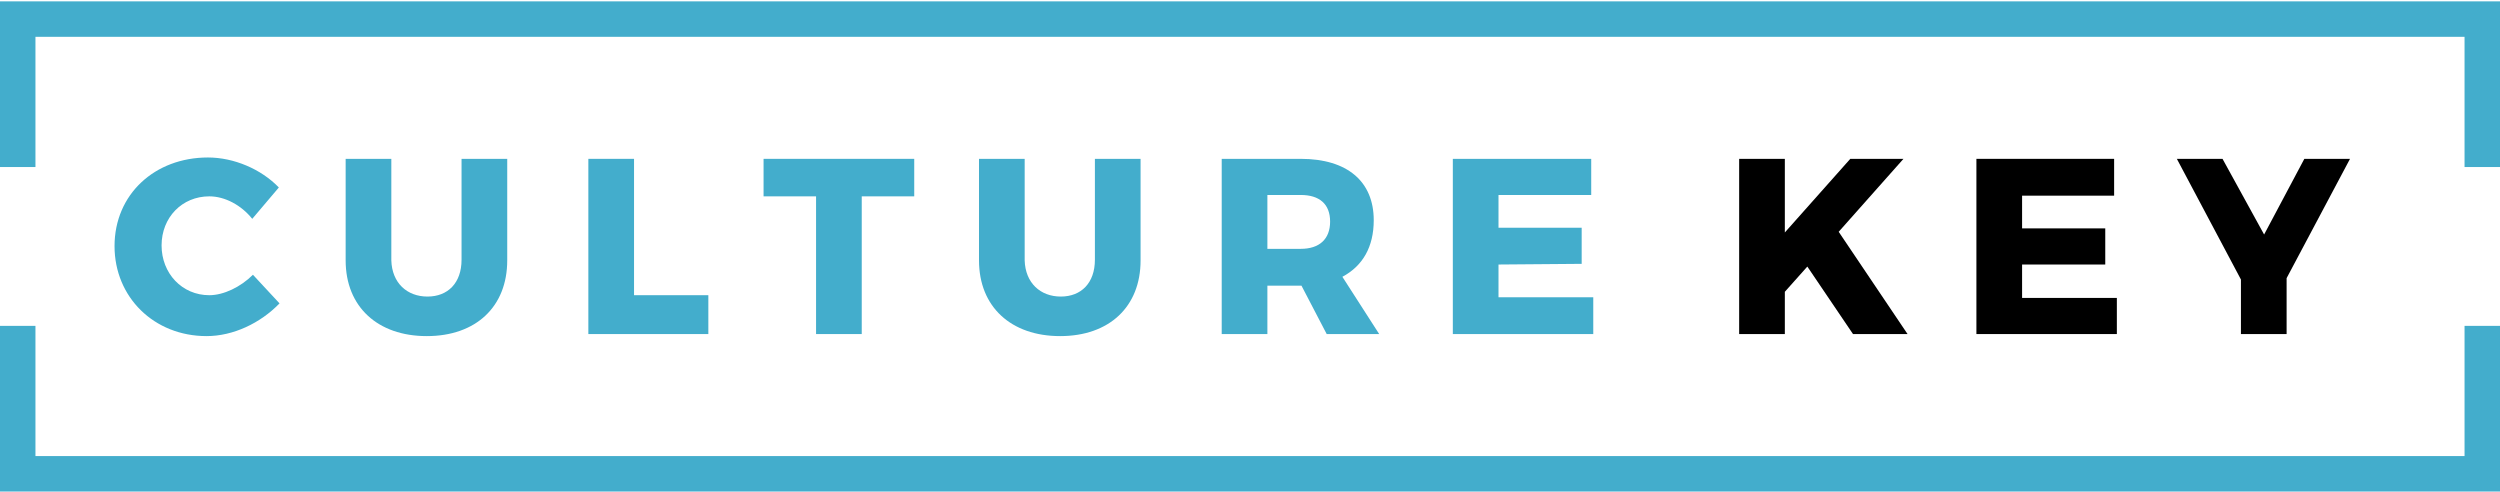 <?xml version="1.0" encoding="utf-8"?>
<!-- Generator: Adobe Illustrator 27.9.0, SVG Export Plug-In . SVG Version: 6.00 Build 0)  -->
<svg version="1.1" id="Layer_1" xmlns="http://www.w3.org/2000/svg" xmlns:xlink="http://www.w3.org/1999/xlink" x="0px" y="0px"
	 viewBox="0 0 366.7 72.1" style="enable-background:new 0 0 366.7 72.1;" xml:space="preserve">
<style type="text/css">
	.st0{fill:#43ADCC;}
</style>
<path class="st0" d="M30.7,28.8c-4,0-7,3.1-7,7.2s3,7.3,7,7.3c2.1,0,4.6-1.2,6.4-3l3.9,4.2c-2.8,2.9-6.8,4.8-10.7,4.8
	c-7.7,0-13.5-5.7-13.5-13.2c0-7.6,5.9-13,13.7-13c3.8,0,7.8,1.7,10.4,4.4L37,32.1C35.4,30.1,33,28.8,30.7,28.8"/>
<path class="st0" d="M62.7,43.5c3,0,5-2,5-5.4V23.3h6.7v14.9c0,6.8-4.6,11.1-11.8,11.1S50.7,45,50.7,38.2V23.3h6.7v14.9
	C57.5,41.5,59.7,43.5,62.7,43.5"/>
<polygon class="st0" points="93,23.3 93,43.3 103.9,43.3 103.9,49 86.3,49 86.3,23.3 "/>
<polygon class="st0" points="134.1,23.3 134.1,28.8 126.4,28.8 126.4,49 119.7,49 119.7,28.8 112,28.8 112,23.3 "/>
<path class="st0" d="M155.6,43.5c3,0,5-2,5-5.4V23.3h6.7v14.9c0,6.8-4.6,11.1-11.8,11.1s-11.9-4.3-11.9-11.1V23.3h6.7v14.9
	C150.4,41.5,152.6,43.5,155.6,43.5"/>
<path class="st0" d="M185.9,36.5h4.9c2.7,0,4.3-1.4,4.3-4s-1.6-3.9-4.3-3.9h-4.9V36.5L185.9,36.5z M194.6,49l-3.7-7.1h-5V49h-6.7
	V23.3h11.6c6.8,0,10.7,3.3,10.7,9c0,3.9-1.6,6.7-4.6,8.3l5.4,8.4H194.6L194.6,49z"/>
<polygon class="st0" points="233.4,23.3 233.4,28.6 219.8,28.6 219.8,33.4 232,33.4 232,38.7 219.8,38.8 219.8,43.6 233.7,43.6 
	233.7,49 213.1,49 213.1,23.3 "/>
<polygon points="271.8,49 265.1,39.1 261.8,42.8 261.8,49 255.1,49 255.1,23.3 261.8,23.3 261.8,34.1 271.4,23.3 279.2,23.3 
	269.7,34 279.8,49 "/>
<polygon points="310.1,23.3 310.1,28.7 296.6,28.7 296.6,33.5 308.8,33.5 308.8,38.8 296.6,38.8 296.6,43.7 310.5,43.7 310.5,49 
	289.9,49 289.9,23.3 "/>
<polygon points="335.4,40.8 335.4,49 328.7,49 328.7,41 319.3,23.3 326,23.3 332.1,34.4 338,23.3 344.7,23.3 "/>
<polygon class="st0" points="366.7,72.1 0,72.1 0,47.8 5.2,47.8 5.2,66.9 361.5,66.9 361.5,47.8 366.7,47.8 "/>
<polygon class="st0" points="366.7,24.5 361.5,24.5 361.5,5.4 5.2,5.4 5.2,24.5 0,24.5 0,0.2 366.7,0.2 "/>
</svg>
